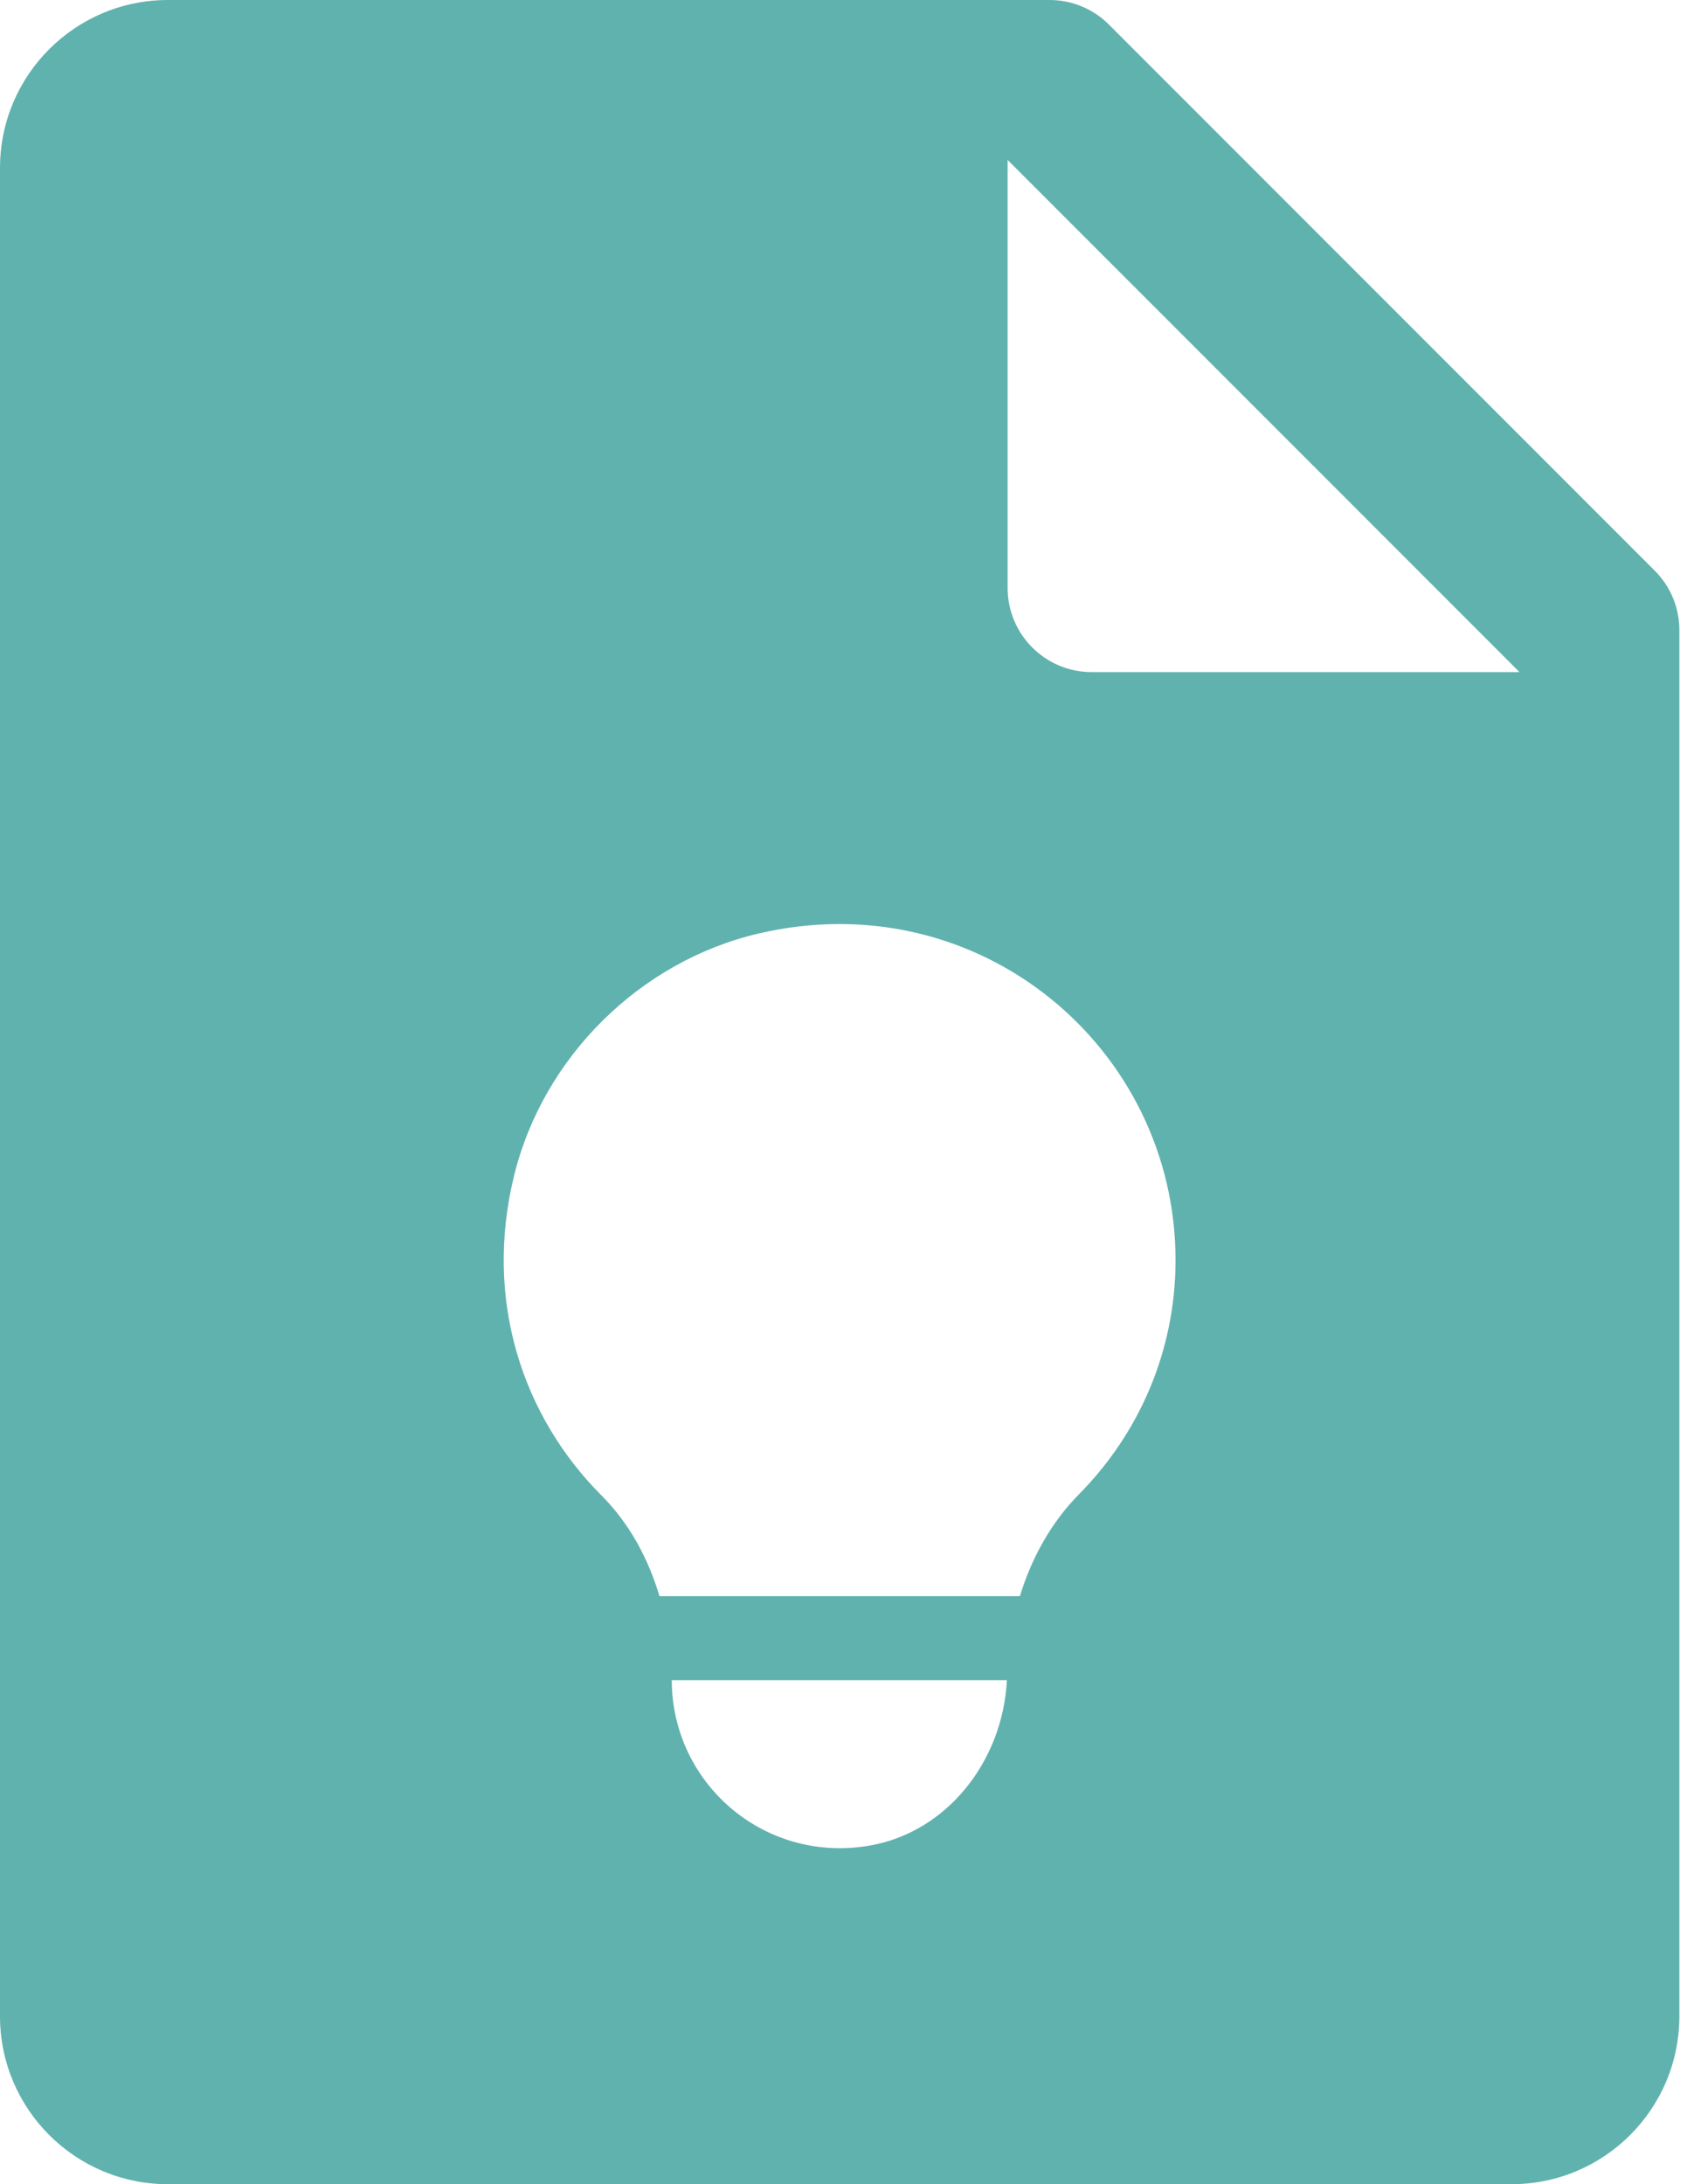 <svg width="34" height="44" viewBox="0 0 34 44" fill="none" xmlns="http://www.w3.org/2000/svg">
<path d="M33.35 11.496L22.35 0.496C22.032 0.178 21.602 0 21.154 0H3.385C1.515 0 0 1.515 0 3.385V40.615C0 42.485 1.515 44 3.385 44H30.462C32.331 44 33.846 42.485 33.846 40.615V12.692C33.846 12.244 33.669 11.814 33.35 11.496ZM17.492 37.185C15.371 37.529 13.539 35.902 13.539 33.846H20.293C20.213 35.461 19.096 36.923 17.492 37.185ZM21.751 30.096C21.179 30.675 20.79 31.389 20.555 32.154H13.291C13.065 31.397 12.689 30.692 12.122 30.125C10.546 28.547 9.743 26.209 10.36 23.686C10.946 21.293 12.899 19.362 15.297 18.803C19.742 17.771 23.692 21.117 23.692 25.385C23.692 27.226 22.949 28.883 21.751 30.096ZM22 13.539C21.066 13.539 20.308 12.78 20.308 11.846V3.222L30.624 13.539H22Z" fill="#60b2ae"/>
</svg>
